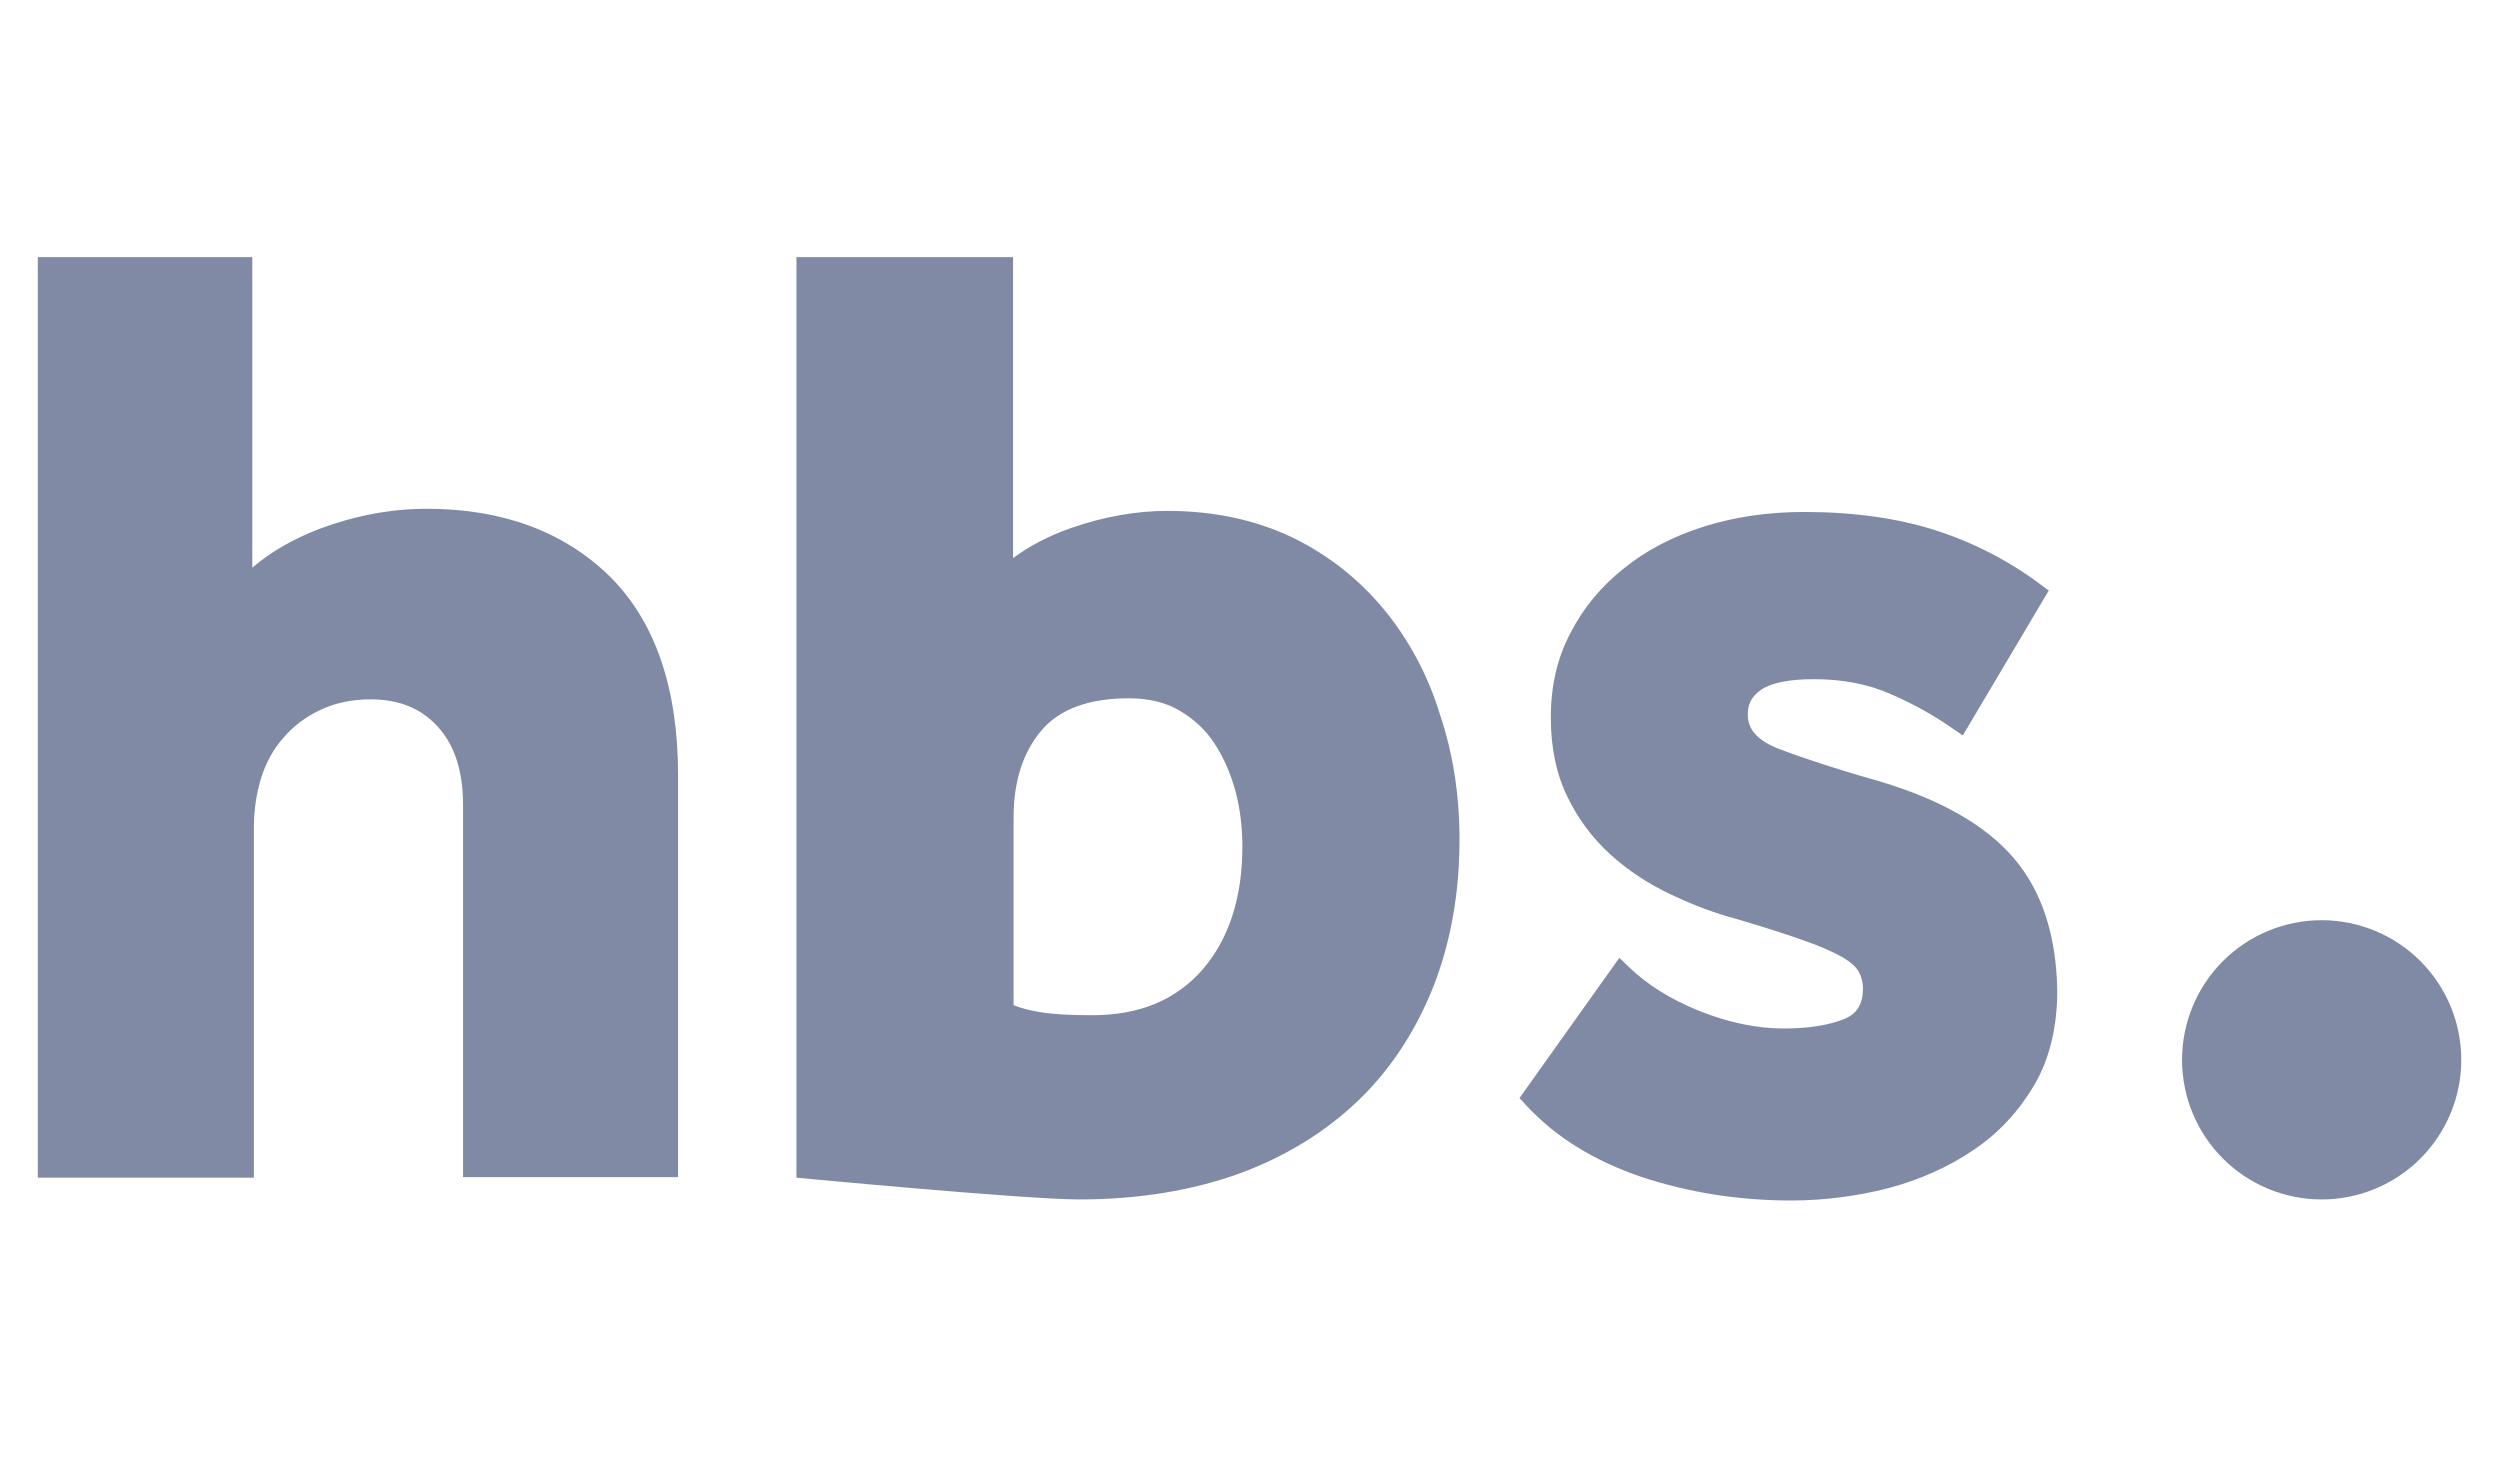 <svg xmlns="http://www.w3.org/2000/svg" xmlns:xlink="http://www.w3.org/1999/xlink" width="1200" zoomAndPan="magnify" viewBox="0 0 900 525" height="700" preserveAspectRatio="xMidYMid meet" version="1.2"><defs><clipPath id="5de3823384"><path d="M 13.031 92 L 741 92 L 741 432.945 L 13.031 432.945 Z M 13.031 92 "/></clipPath><clipPath id="a9dc6a2582"><path d="M 785 331 L 886.617 331 L 886.617 432 L 785 432 Z M 785 331 "/></clipPath></defs><g id="9b48be890e"><g clip-rule="nonzero" clip-path="url(#5de3823384)"><path style=" stroke:none;fill-rule:nonzero;fill:#808aa5;fill-opacity:1;" d="M 153.703 183.156 C 140.707 183.156 127.711 185.641 114.906 190.418 C 105.539 194.051 97.512 198.637 90.824 204.371 L 90.824 92.566 L 13.613 92.566 L 13.613 423.965 L 91.398 423.965 L 91.398 297.828 C 91.398 291.52 92.352 285.402 94.074 279.863 C 95.793 274.512 98.469 269.543 102.102 265.527 C 105.539 261.516 109.938 258.074 115.289 255.59 C 120.449 253.105 126.562 251.766 133.441 251.766 C 143.574 251.766 151.598 255.016 157.523 261.516 C 163.641 268.203 166.699 277.566 166.699 289.801 L 166.699 423.773 L 244.102 423.773 L 244.102 279.098 C 244.102 247.754 235.883 223.672 219.445 207.43 C 203.008 191.375 180.84 183.156 153.703 183.156 Z M 498.285 219.469 C 489.301 208.574 478.219 199.785 465.223 193.477 C 452.035 187.172 436.938 183.922 420.309 183.922 C 408.844 183.922 397.375 186.023 385.719 190.035 C 377.5 192.902 370.617 196.535 364.695 200.93 L 364.695 92.566 L 286.719 92.566 L 286.719 423.965 C 286.719 423.965 369.09 431.801 388.582 431.801 C 409.988 431.801 429.293 428.551 446.301 422.434 C 463.309 416.129 477.645 407.145 489.301 395.867 C 500.961 384.594 509.941 370.641 516.25 354.59 C 522.363 338.727 525.422 321.141 525.422 302.223 C 525.422 286.359 523.129 271.262 518.352 257.117 C 513.957 242.785 507.074 230.172 498.285 219.469 Z M 393.172 365.48 C 384.953 365.48 378.645 365.098 374.25 364.336 C 370.809 363.762 367.754 362.996 364.887 361.852 L 364.887 294.387 C 364.887 281.199 368.324 270.688 375.016 262.852 C 381.512 255.207 392.215 251.387 406.359 251.387 C 413.621 251.387 419.926 252.914 424.895 255.973 C 430.055 259.031 434.262 263.043 437.316 267.82 C 440.566 272.789 443.051 278.523 444.773 284.832 C 446.492 291.328 447.258 298.016 447.258 304.707 C 447.258 323.055 442.477 337.961 432.922 349.047 C 423.367 359.938 410.371 365.48 393.172 365.48 Z M 724.949 308.91 C 715.012 297.254 698.766 287.887 676.977 281.391 C 661.496 276.996 649.266 272.98 640.285 269.543 C 630.348 265.719 629.199 260.559 629.199 257.117 C 629.199 253.297 630.727 250.621 633.977 248.328 C 637.609 245.844 644.105 244.504 652.898 244.504 C 663.219 244.504 672.391 246.227 680.609 249.855 C 689.02 253.488 696.473 257.691 702.969 262.277 L 706.602 264.762 L 737.562 212.59 L 734.695 210.484 C 723.227 201.887 710.613 195.387 697.047 190.992 C 683.477 186.598 667.422 184.305 649.457 184.305 C 636.844 184.305 624.805 186.023 613.719 189.465 C 602.633 192.902 592.695 198.062 584.668 204.562 C 576.449 211.059 569.953 218.895 565.367 227.879 C 560.59 236.859 558.297 246.988 558.297 258.266 C 558.297 268.969 560.207 278.523 564.219 286.742 C 568.043 294.77 573.395 301.84 579.699 307.574 C 586.008 313.309 593.27 318.086 601.297 321.906 C 609.324 325.73 617.352 328.789 625.375 330.891 C 634.934 333.758 642.961 336.242 649.266 338.535 C 655.383 340.637 659.969 342.738 663.41 344.648 C 666.277 346.371 668.188 348.09 669.141 349.809 C 670.098 351.531 670.672 353.633 670.672 355.734 C 670.672 361.469 668.57 364.906 663.984 366.82 C 658.25 369.113 650.988 370.258 642.195 370.258 C 632.449 370.258 622.32 368.156 611.809 363.953 C 601.297 359.746 592.887 354.398 586.391 348.09 L 582.949 344.84 L 547.02 395.297 L 549.312 397.781 C 560.016 409.438 574.156 418.039 591.168 423.773 C 607.984 429.312 625.949 432.18 644.871 432.18 C 656.527 432.18 668.379 430.652 679.652 427.785 C 691.121 424.727 701.441 420.141 710.422 414.023 C 719.598 407.91 726.859 399.883 732.402 390.52 C 737.945 380.961 740.621 369.496 740.621 356.5 C 740.238 336.621 735.078 320.762 724.949 308.91 Z M 724.949 308.91 "/></g><g clip-rule="nonzero" clip-path="url(#a9dc6a2582)"><path style=" stroke:none;fill-rule:nonzero;fill:#808aa5;fill-opacity:1;" d="M 886.059 381.535 C 886.059 383.18 885.98 384.824 885.816 386.461 C 885.656 388.102 885.414 389.727 885.094 391.34 C 884.773 392.957 884.375 394.551 883.895 396.125 C 883.418 397.703 882.863 399.25 882.234 400.77 C 881.602 402.293 880.902 403.777 880.125 405.23 C 879.348 406.68 878.504 408.09 877.59 409.461 C 876.676 410.828 875.695 412.148 874.648 413.422 C 873.605 414.695 872.5 415.914 871.336 417.078 C 870.172 418.242 868.957 419.344 867.684 420.391 C 866.41 421.434 865.09 422.414 863.723 423.328 C 862.352 424.242 860.941 425.086 859.488 425.863 C 858.039 426.641 856.551 427.344 855.031 427.973 C 853.512 428.602 851.961 429.156 850.387 429.633 C 848.812 430.113 847.215 430.512 845.602 430.832 C 843.988 431.152 842.359 431.395 840.723 431.559 C 839.086 431.719 837.441 431.801 835.797 431.801 C 834.148 431.801 832.508 431.719 830.871 431.559 C 829.23 431.395 827.605 431.152 825.988 430.832 C 824.375 430.512 822.781 430.113 821.207 429.633 C 819.629 429.156 818.082 428.602 816.562 427.973 C 815.039 427.344 813.555 426.641 812.102 425.863 C 810.648 425.086 809.238 424.242 807.871 423.328 C 806.504 422.414 805.18 421.434 803.91 420.391 C 802.637 419.344 801.418 418.242 800.254 417.078 C 799.09 415.914 797.984 414.695 796.941 413.422 C 795.898 412.148 794.918 410.828 794.004 409.461 C 793.09 408.09 792.242 406.68 791.469 405.23 C 790.691 403.777 789.988 402.293 789.359 400.77 C 788.73 399.25 788.176 397.703 787.695 396.125 C 787.219 394.551 786.82 392.957 786.5 391.34 C 786.176 389.727 785.938 388.102 785.773 386.461 C 785.613 384.824 785.531 383.18 785.531 381.535 C 785.531 379.891 785.613 378.246 785.773 376.609 C 785.938 374.969 786.176 373.344 786.5 371.73 C 786.82 370.113 787.219 368.52 787.695 366.945 C 788.176 365.371 788.73 363.82 789.359 362.301 C 789.988 360.781 790.691 359.293 791.469 357.84 C 792.242 356.391 793.09 354.98 794.004 353.609 C 794.918 352.242 795.898 350.922 796.941 349.648 C 797.984 348.375 799.09 347.156 800.254 345.992 C 801.418 344.828 802.637 343.727 803.91 342.68 C 805.18 341.637 806.504 340.656 807.871 339.742 C 809.238 338.828 810.648 337.984 812.102 337.207 C 813.555 336.43 815.039 335.727 816.562 335.098 C 818.082 334.469 819.629 333.914 821.207 333.438 C 822.781 332.957 824.375 332.559 825.988 332.238 C 827.605 331.918 829.23 331.676 830.871 331.516 C 832.508 331.352 834.148 331.273 835.797 331.273 C 837.441 331.273 839.086 331.352 840.723 331.516 C 842.359 331.676 843.988 331.918 845.602 332.238 C 847.215 332.559 848.812 332.957 850.387 333.438 C 851.961 333.914 853.512 334.469 855.031 335.098 C 856.551 335.727 858.039 336.43 859.488 337.207 C 860.941 337.984 862.352 338.828 863.723 339.742 C 865.09 340.656 866.41 341.637 867.684 342.68 C 868.957 343.727 870.172 344.828 871.336 345.992 C 872.5 347.156 873.605 348.375 874.648 349.648 C 875.695 350.922 876.676 352.242 877.59 353.609 C 878.504 354.98 879.348 356.391 880.125 357.84 C 880.902 359.293 881.605 360.781 882.234 362.301 C 882.863 363.82 883.418 365.371 883.895 366.945 C 884.375 368.52 884.773 370.113 885.094 371.73 C 885.414 373.344 885.656 374.969 885.816 376.609 C 885.98 378.246 886.059 379.891 886.059 381.535 Z M 886.059 381.535 "/></g></g></svg>